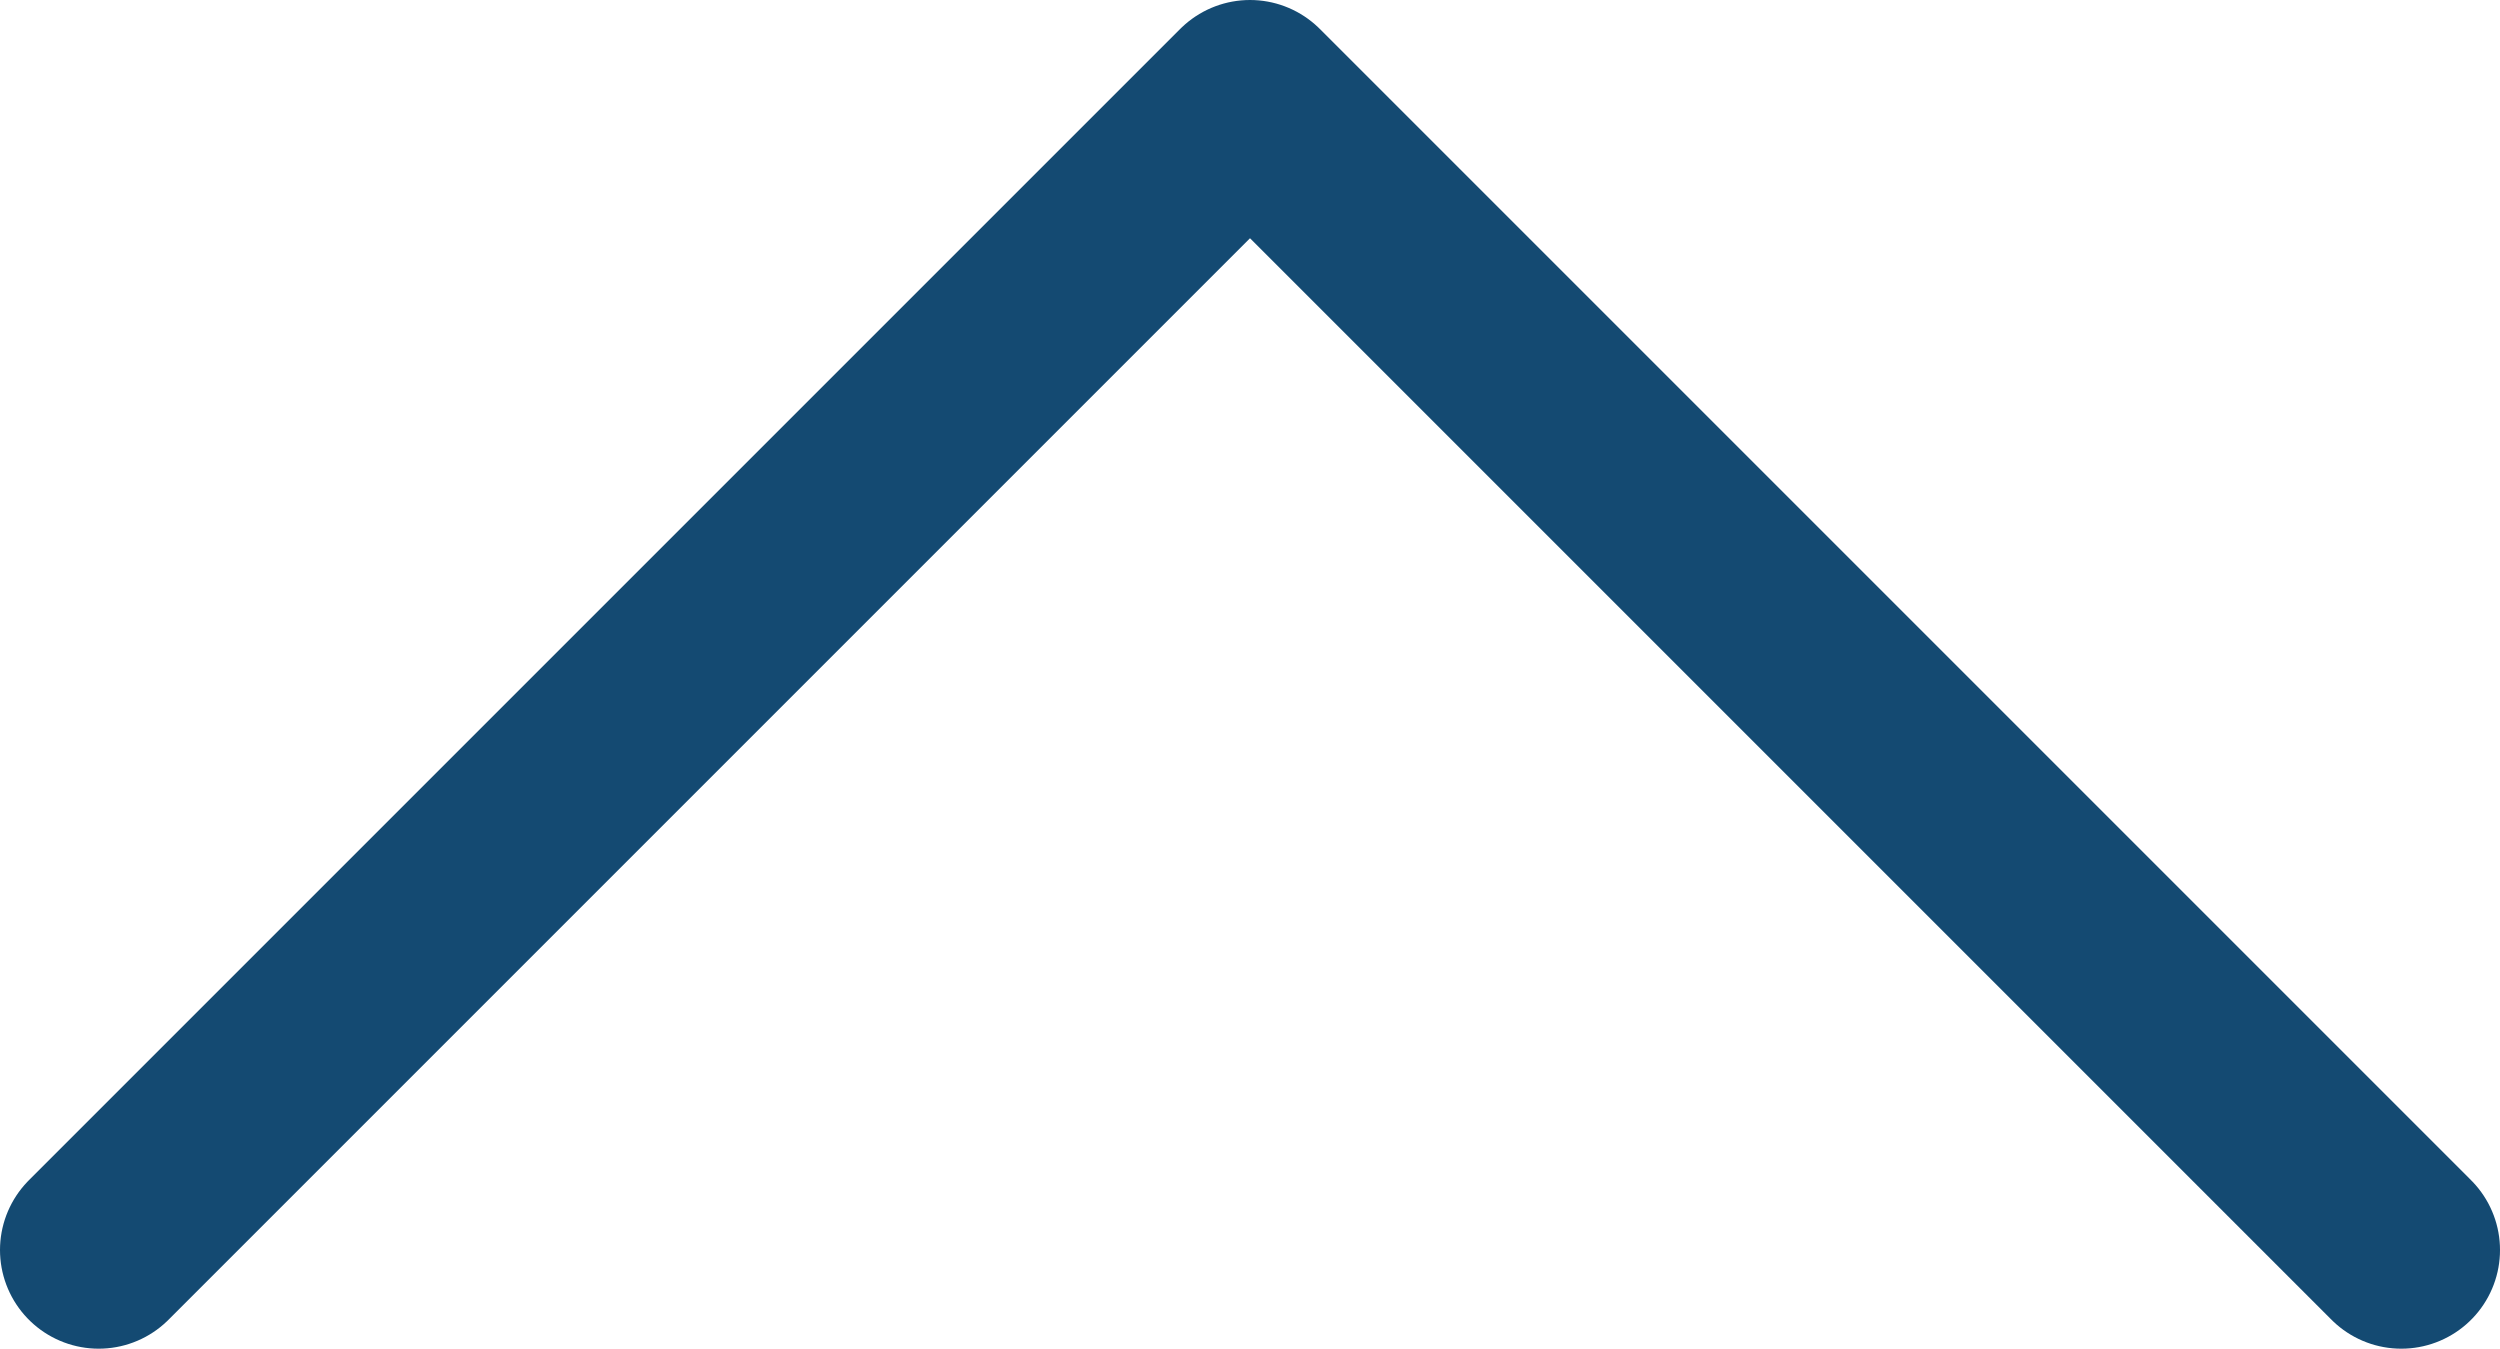 <?xml version="1.0" encoding="UTF-8"?>
<svg id="_レイヤー_2" xmlns="http://www.w3.org/2000/svg" version="1.1" viewBox="0 0 15.2 8.2">
  <!-- Generator: Adobe Illustrator 29.0.0, SVG Export Plug-In . SVG Version: 2.1.0 Build 186)  -->
  <defs>
    <style>
      .st0 {
        fill: none;
        stroke: #144a72;
        stroke-linecap: round;
        stroke-linejoin: round;
        stroke-width: 1.2px;
      }
    </style>
  </defs>
  <g id="_レイヤー_1-2">
    <g id="_レイヤー_1-21" data-name="_レイヤー_1-2">
      <g id="Iconly_Two-tone_Arrow---Up-2">
        <g id="Arrow---Up-2">
          <polyline id="Stroke-1" class="st0" points=".6 7.6 7.6 .6 14.6 7.6"/>
        </g>
      </g>
    </g>
  </g>
</svg>